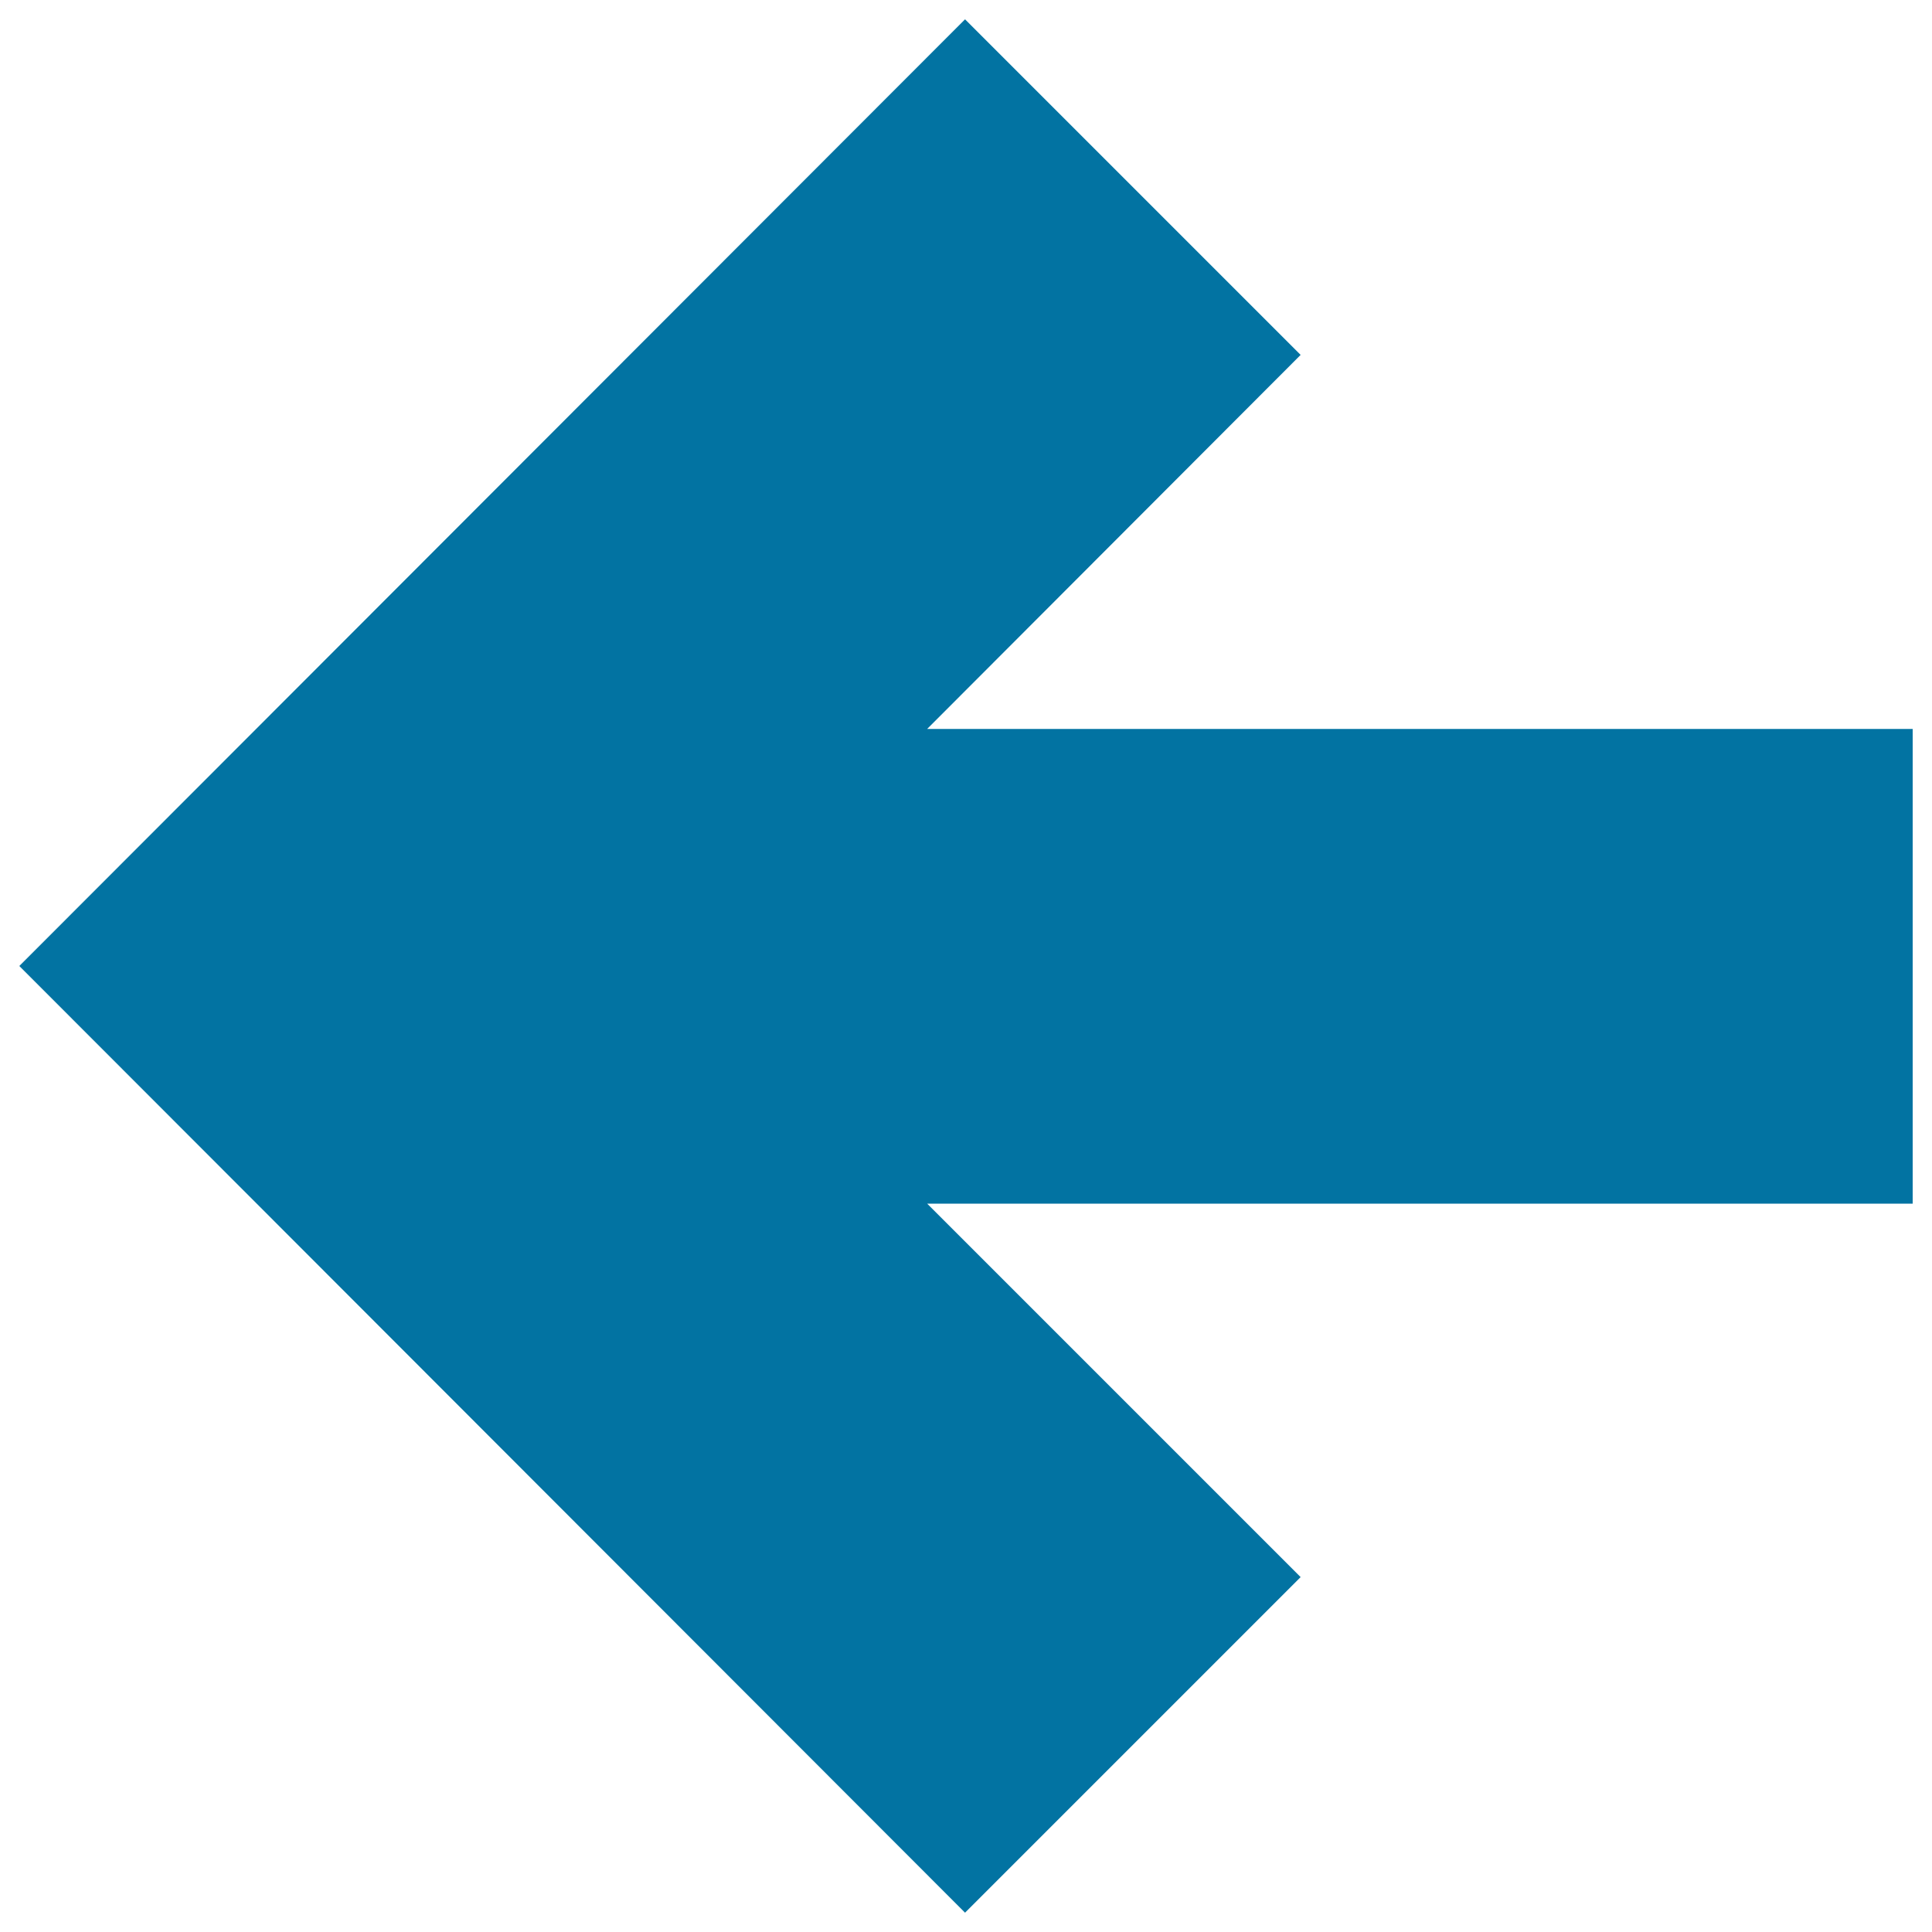 <svg xmlns="http://www.w3.org/2000/svg" viewBox="0 0 1000 1000" style="fill:#0273a2">
<title>Arrow Pointing To Left SVG icon</title>
<g><g id="arrow_x5F_left"><path d="M499.5,990l173.7-173.7c0,0-97.4-97.4-193.3-193.3H990V377.3H479.9l193.3-193.6L499.5,10L10,500L499.5,990z"/></g></g>
</svg>